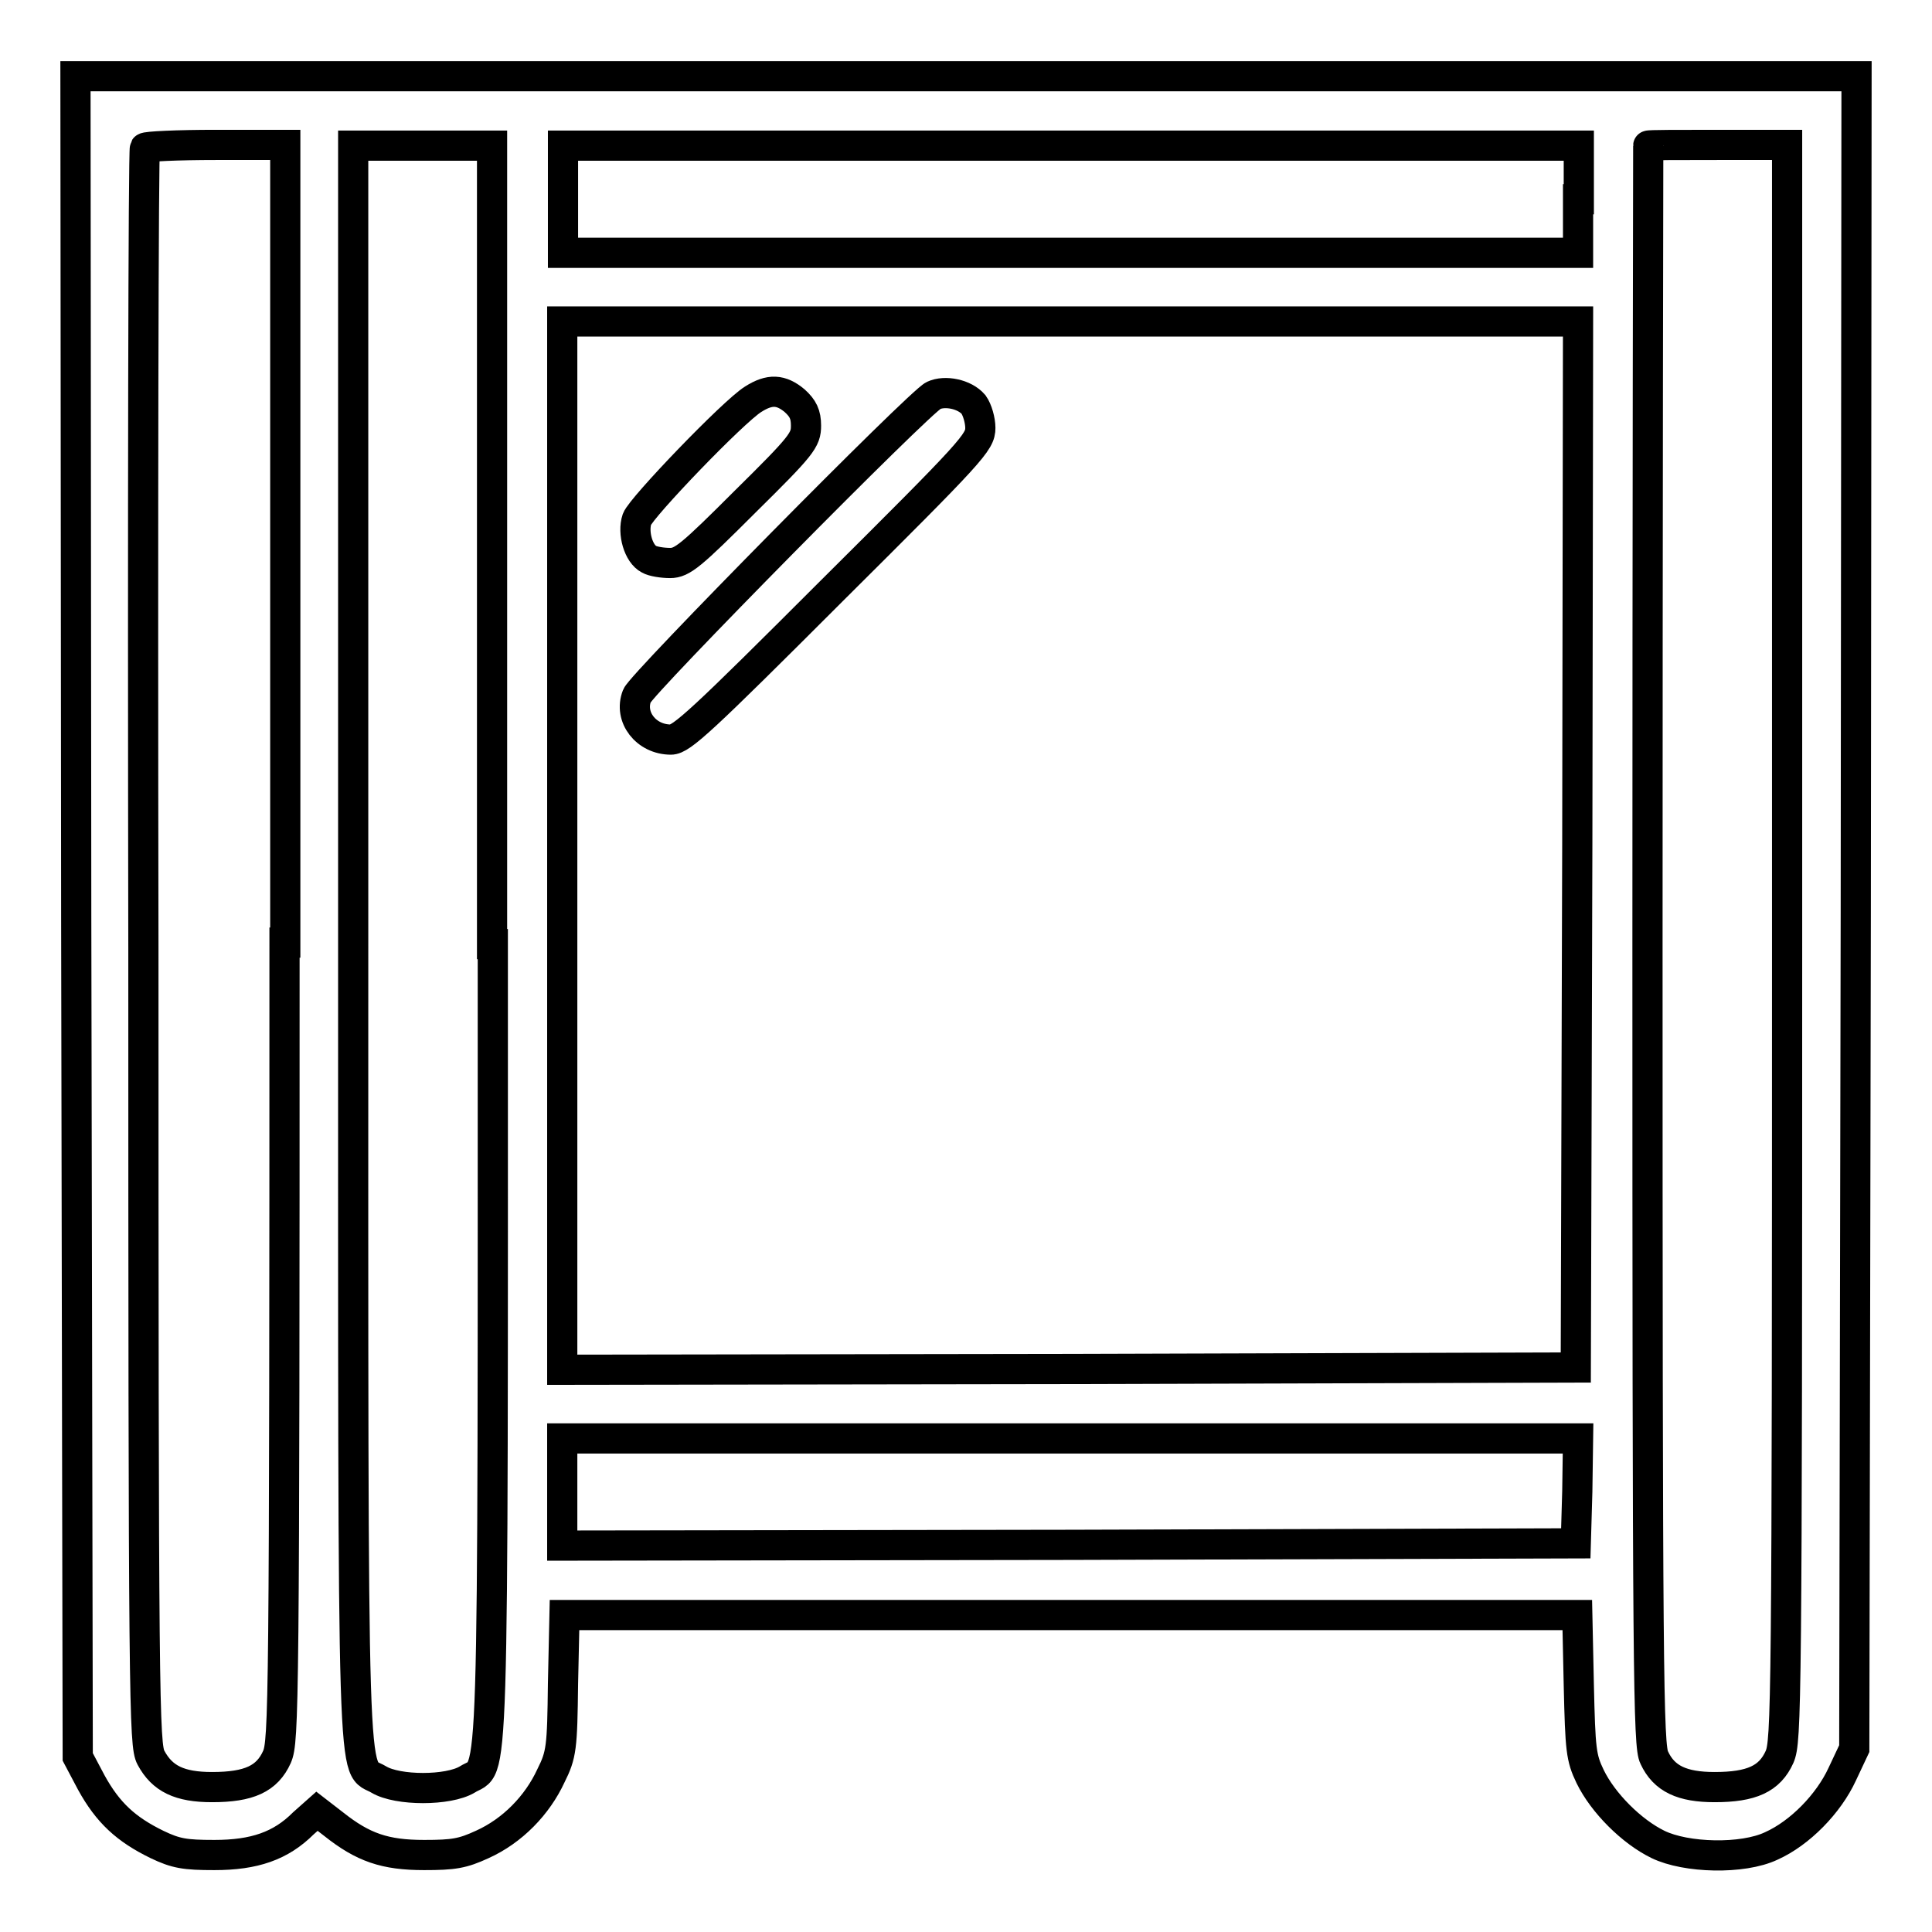 <?xml version="1.0" encoding="utf-8"?>
<!-- Svg Vector Icons : http://www.onlinewebfonts.com/icon -->
<!DOCTYPE svg PUBLIC "-//W3C//DTD SVG 1.1//EN" "http://www.w3.org/Graphics/SVG/1.1/DTD/svg11.dtd">
<svg version="1.1" xmlns="http://www.w3.org/2000/svg" xmlns:xlink="http://www.w3.org/1999/xlink" x="0px" y="0px" viewBox="0 0 256 256" enable-background="new 0 0 256 256" xml:space="preserve">
<g><g><g><path stroke-width="4" fill-opacity="0" stroke="#000000"  d="M10.1,121.4l0.2,111.4l1.8,3.4c2.2,4,4.6,6.2,8.7,8.2c2.5,1.2,3.7,1.4,7.6,1.4c5.3,0,8.8-1.2,11.8-4.2L42,240l2.2,1.7c3.9,3.1,6.8,4.1,12,4.1c3.9,0,5.1-0.2,7.7-1.4c4-1.8,7.3-5.2,9.1-9.1c1.4-2.8,1.5-3.7,1.6-12.2l0.2-9.1h67.2H209l0.2,9.3c0.2,8.6,0.3,9.6,1.5,12.1c1.7,3.5,5.5,7.3,9,9c3.7,1.8,11.2,2,15,0.2c3.8-1.7,7.6-5.6,9.4-9.5l1.6-3.4l0.2-110.8L246,10.1H128H10L10.1,121.4z M37.7,124.9c0,101.7-0.1,105.8-1,107.9c-1.3,2.9-3.7,4-8.6,4c-4.3,0-6.6-1.1-8.1-3.9c-0.9-1.7-1-6.8-1-107.3c-0.1-58,0-105.7,0.2-106c0.1-0.2,4.3-0.4,9.4-0.4h9.2V124.9z M65.3,125.1c0,116.5,0.2,108.4-3.4,110.7c-2.5,1.5-9.2,1.5-11.7,0c-3.6-2.2-3.4,5.8-3.4-110.7V19.3h9.2h9.2V125.1z M209.1,26.4v7.1h-67.3H74.6v-7.1v-7.1h67.3h67.3V26.4z M236.8,124.9c0,101.7-0.1,105.8-1,107.9c-1.3,2.9-3.7,4-8.6,4c-4.3,0-6.7-1.1-8-3.9c-0.8-1.5-0.9-10.9-0.9-107.5c0-58.3,0.1-106,0.1-106.1c0-0.1,4.2-0.1,9.2-0.1h9.2L236.8,124.9L236.8,124.9z M209,111.9l-0.2,69.3l-67.1,0.2l-67.2,0.1v-69.4V42.6h67.3h67.3L209,111.9z M209,197.6l-0.2,6.9l-67.1,0.2l-67.2,0.1v-7.1v-7.1h67.3h67.3L209,197.6z"/><path stroke-width="4" fill-opacity="0" stroke="#000000"  d="M99.8,52.9C97.2,54.5,85,67.2,84.4,68.8c-0.6,1.8,0.2,4.6,1.6,5.3c0.5,0.3,1.8,0.5,2.8,0.5c1.6,0,2.8-1,9.9-8.1c7.6-7.5,8.1-8.2,8.1-10.1c0-1.5-0.4-2.3-1.5-3.3C103.5,51.6,102,51.5,99.8,52.9z"/><path stroke-width="4" fill-opacity="0" stroke="#000000"  d="M123.7,52.4c-1.8,0.8-38.7,38.2-39.3,39.8C83.3,95,85.6,98,88.9,98c1.4,0,4.1-2.5,21.3-19.7c18.7-18.6,19.7-19.7,19.7-21.6c0-1-0.4-2.4-0.9-3.1C127.8,52.2,125.2,51.7,123.7,52.4z"/></g></g></g>
</svg>
